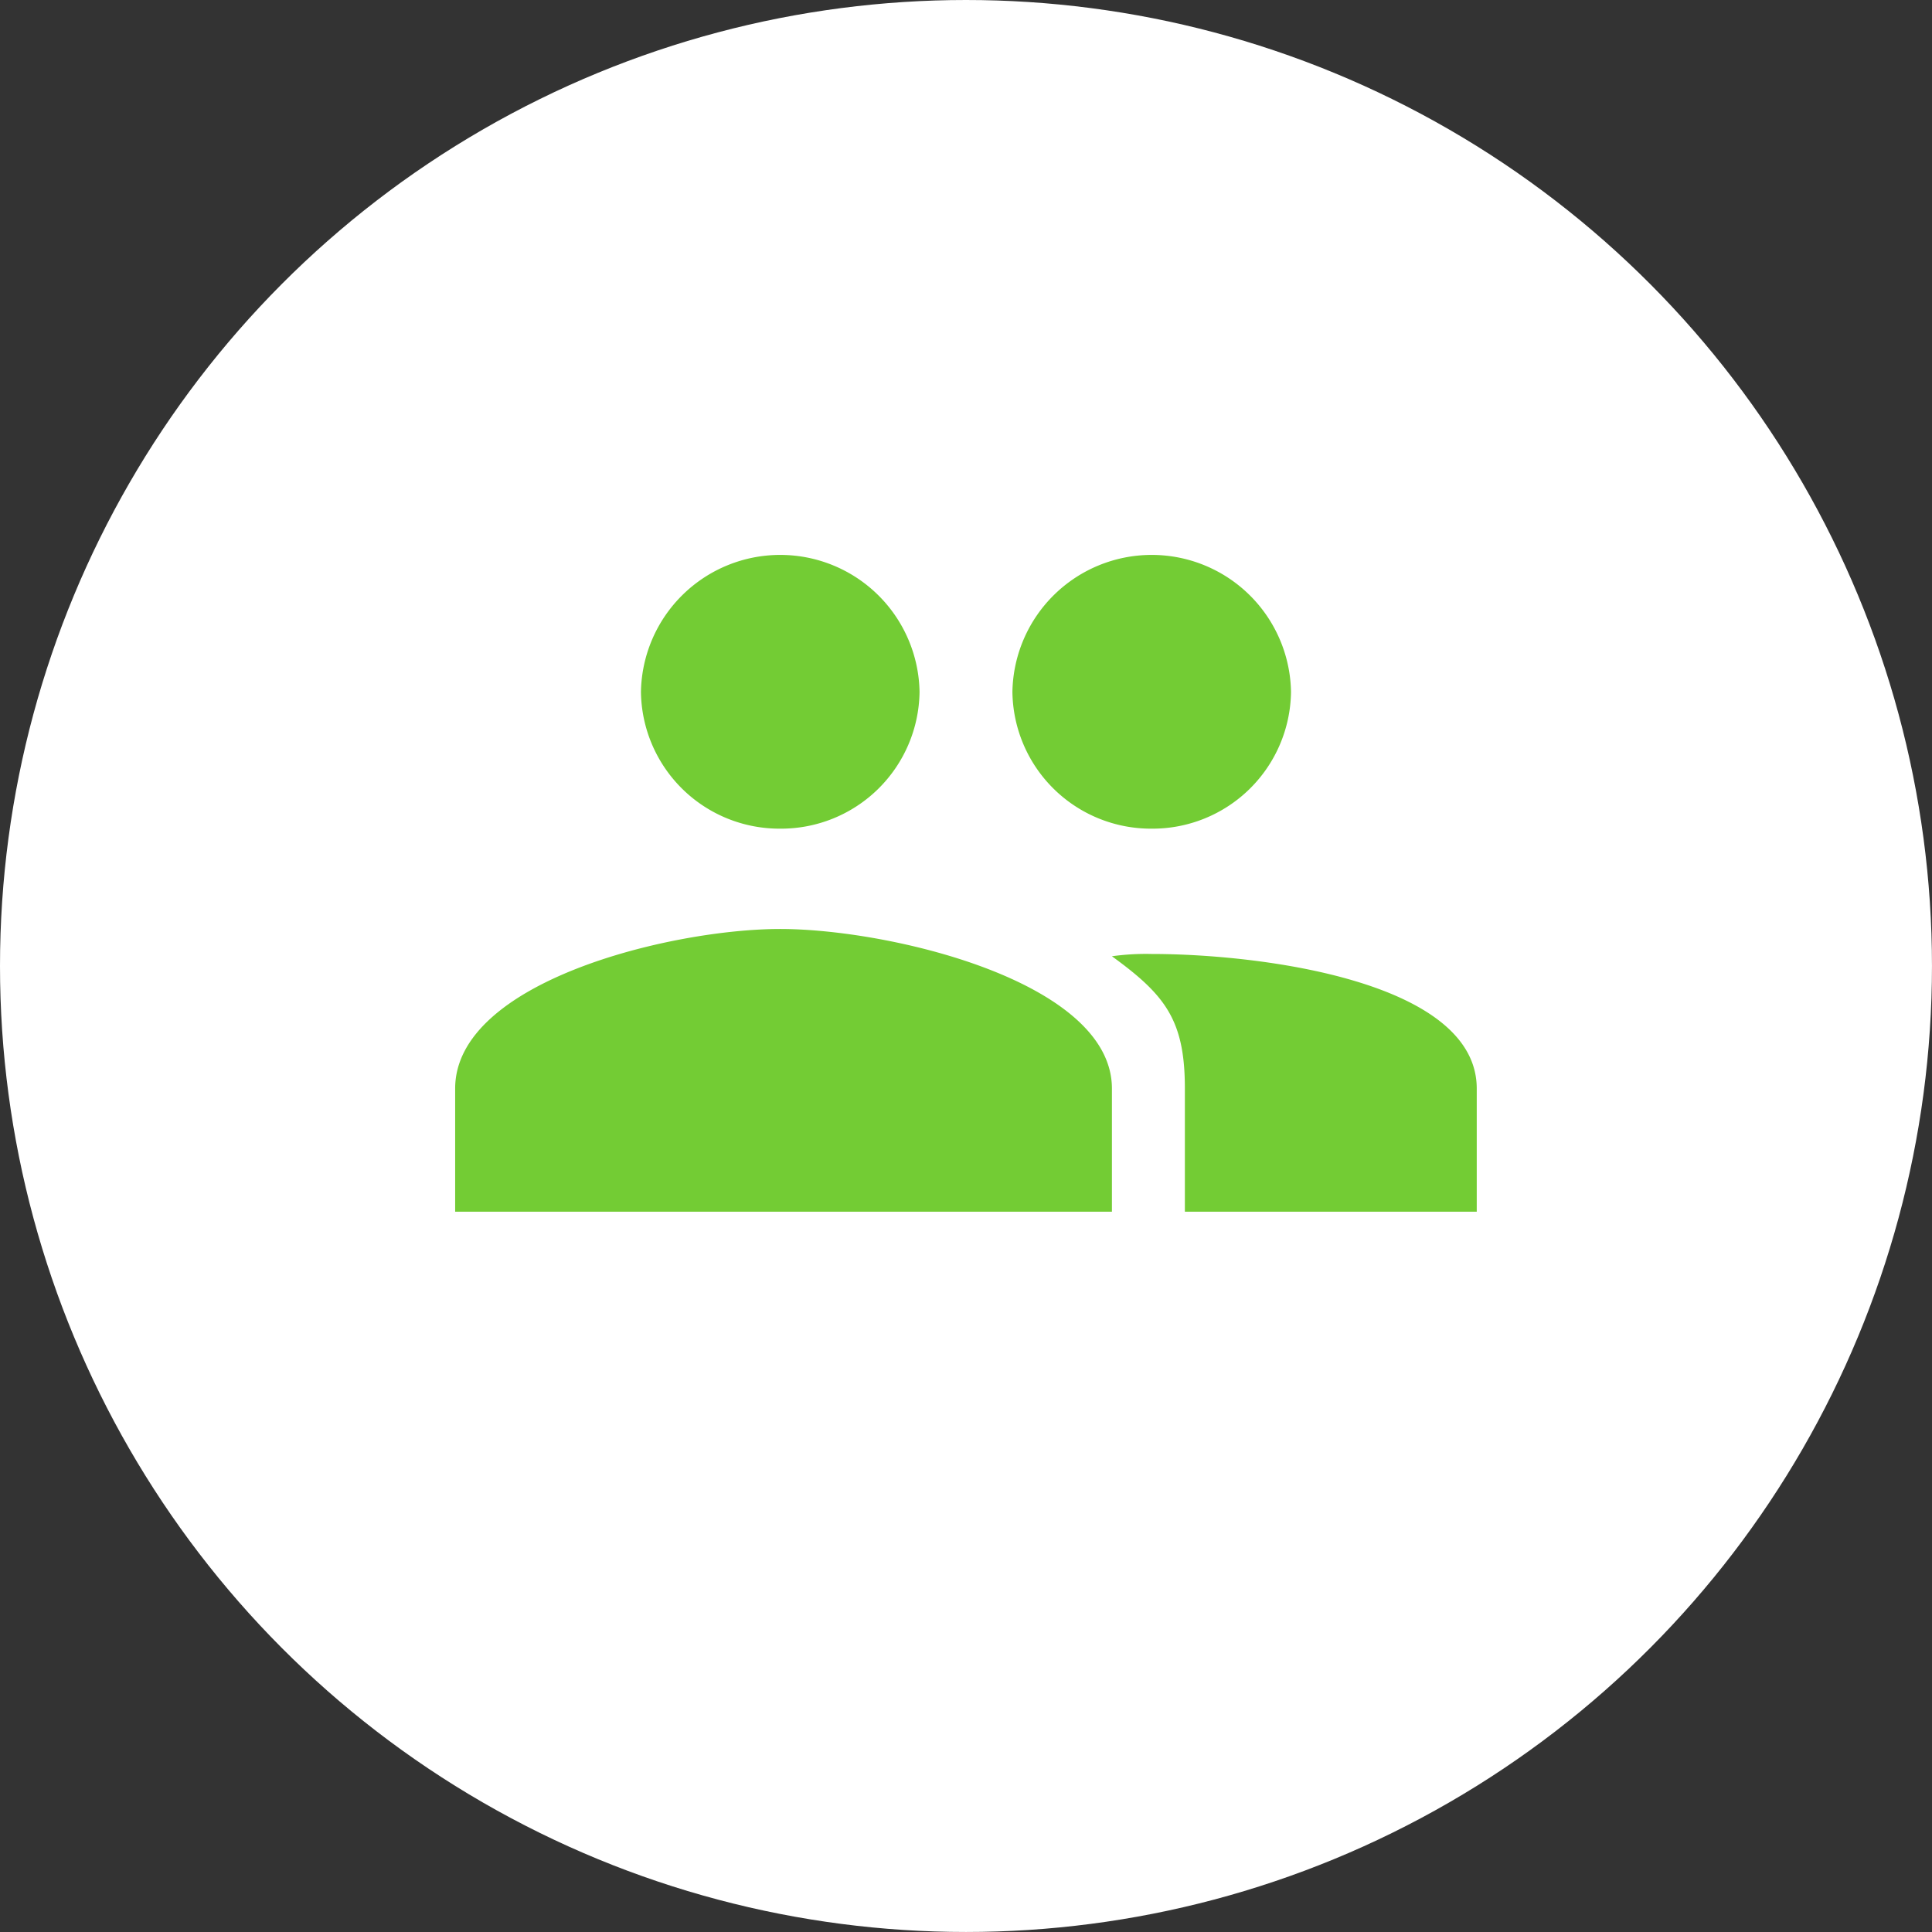 <svg xmlns="http://www.w3.org/2000/svg" width="97.463" height="97.463" viewBox="0 0 97.463 97.463">
  <rect x="0" y="0" width="97.463" height="97.463" fill="#333333" stroke="none"/>
  <g id="Gruppe_263" data-name="Gruppe 263" transform="translate(-308.328 -1458)">
    <g id="Gruppe_185" data-name="Gruppe 185" transform="translate(308.328 1458)">
      <circle id="Ellipse_1" data-name="Ellipse 1" cx="48.731" cy="48.731" r="48.731" transform="translate(0)" fill="#fff"/>
    </g>
    <path id="Icon_ionic-md-people" data-name="Icon ionic-md-people" d="M37.385,21.678a6.986,6.986,0,0,0,7.027-6.9,7.028,7.028,0,0,0-14.054,0A6.986,6.986,0,0,0,37.385,21.678Zm-18.739,0a6.986,6.986,0,0,0,7.027-6.9,7.028,7.028,0,0,0-14.054,0A6.986,6.986,0,0,0,18.647,21.678Zm0,5.061c-5.5,0-16.4,2.645-16.4,8.052V41H35.378V34.791C35.378,29.385,24.151,26.739,18.647,26.739ZM37.385,28a12.5,12.5,0,0,0-2.008.115c2.695,1.956,3.681,3.221,3.681,6.672V41H53.782V34.791C53.782,29.385,42.89,28,37.385,28Z" transform="translate(329.043 1478.125)" fill="#73cc34"/>
  </g>
</svg>
